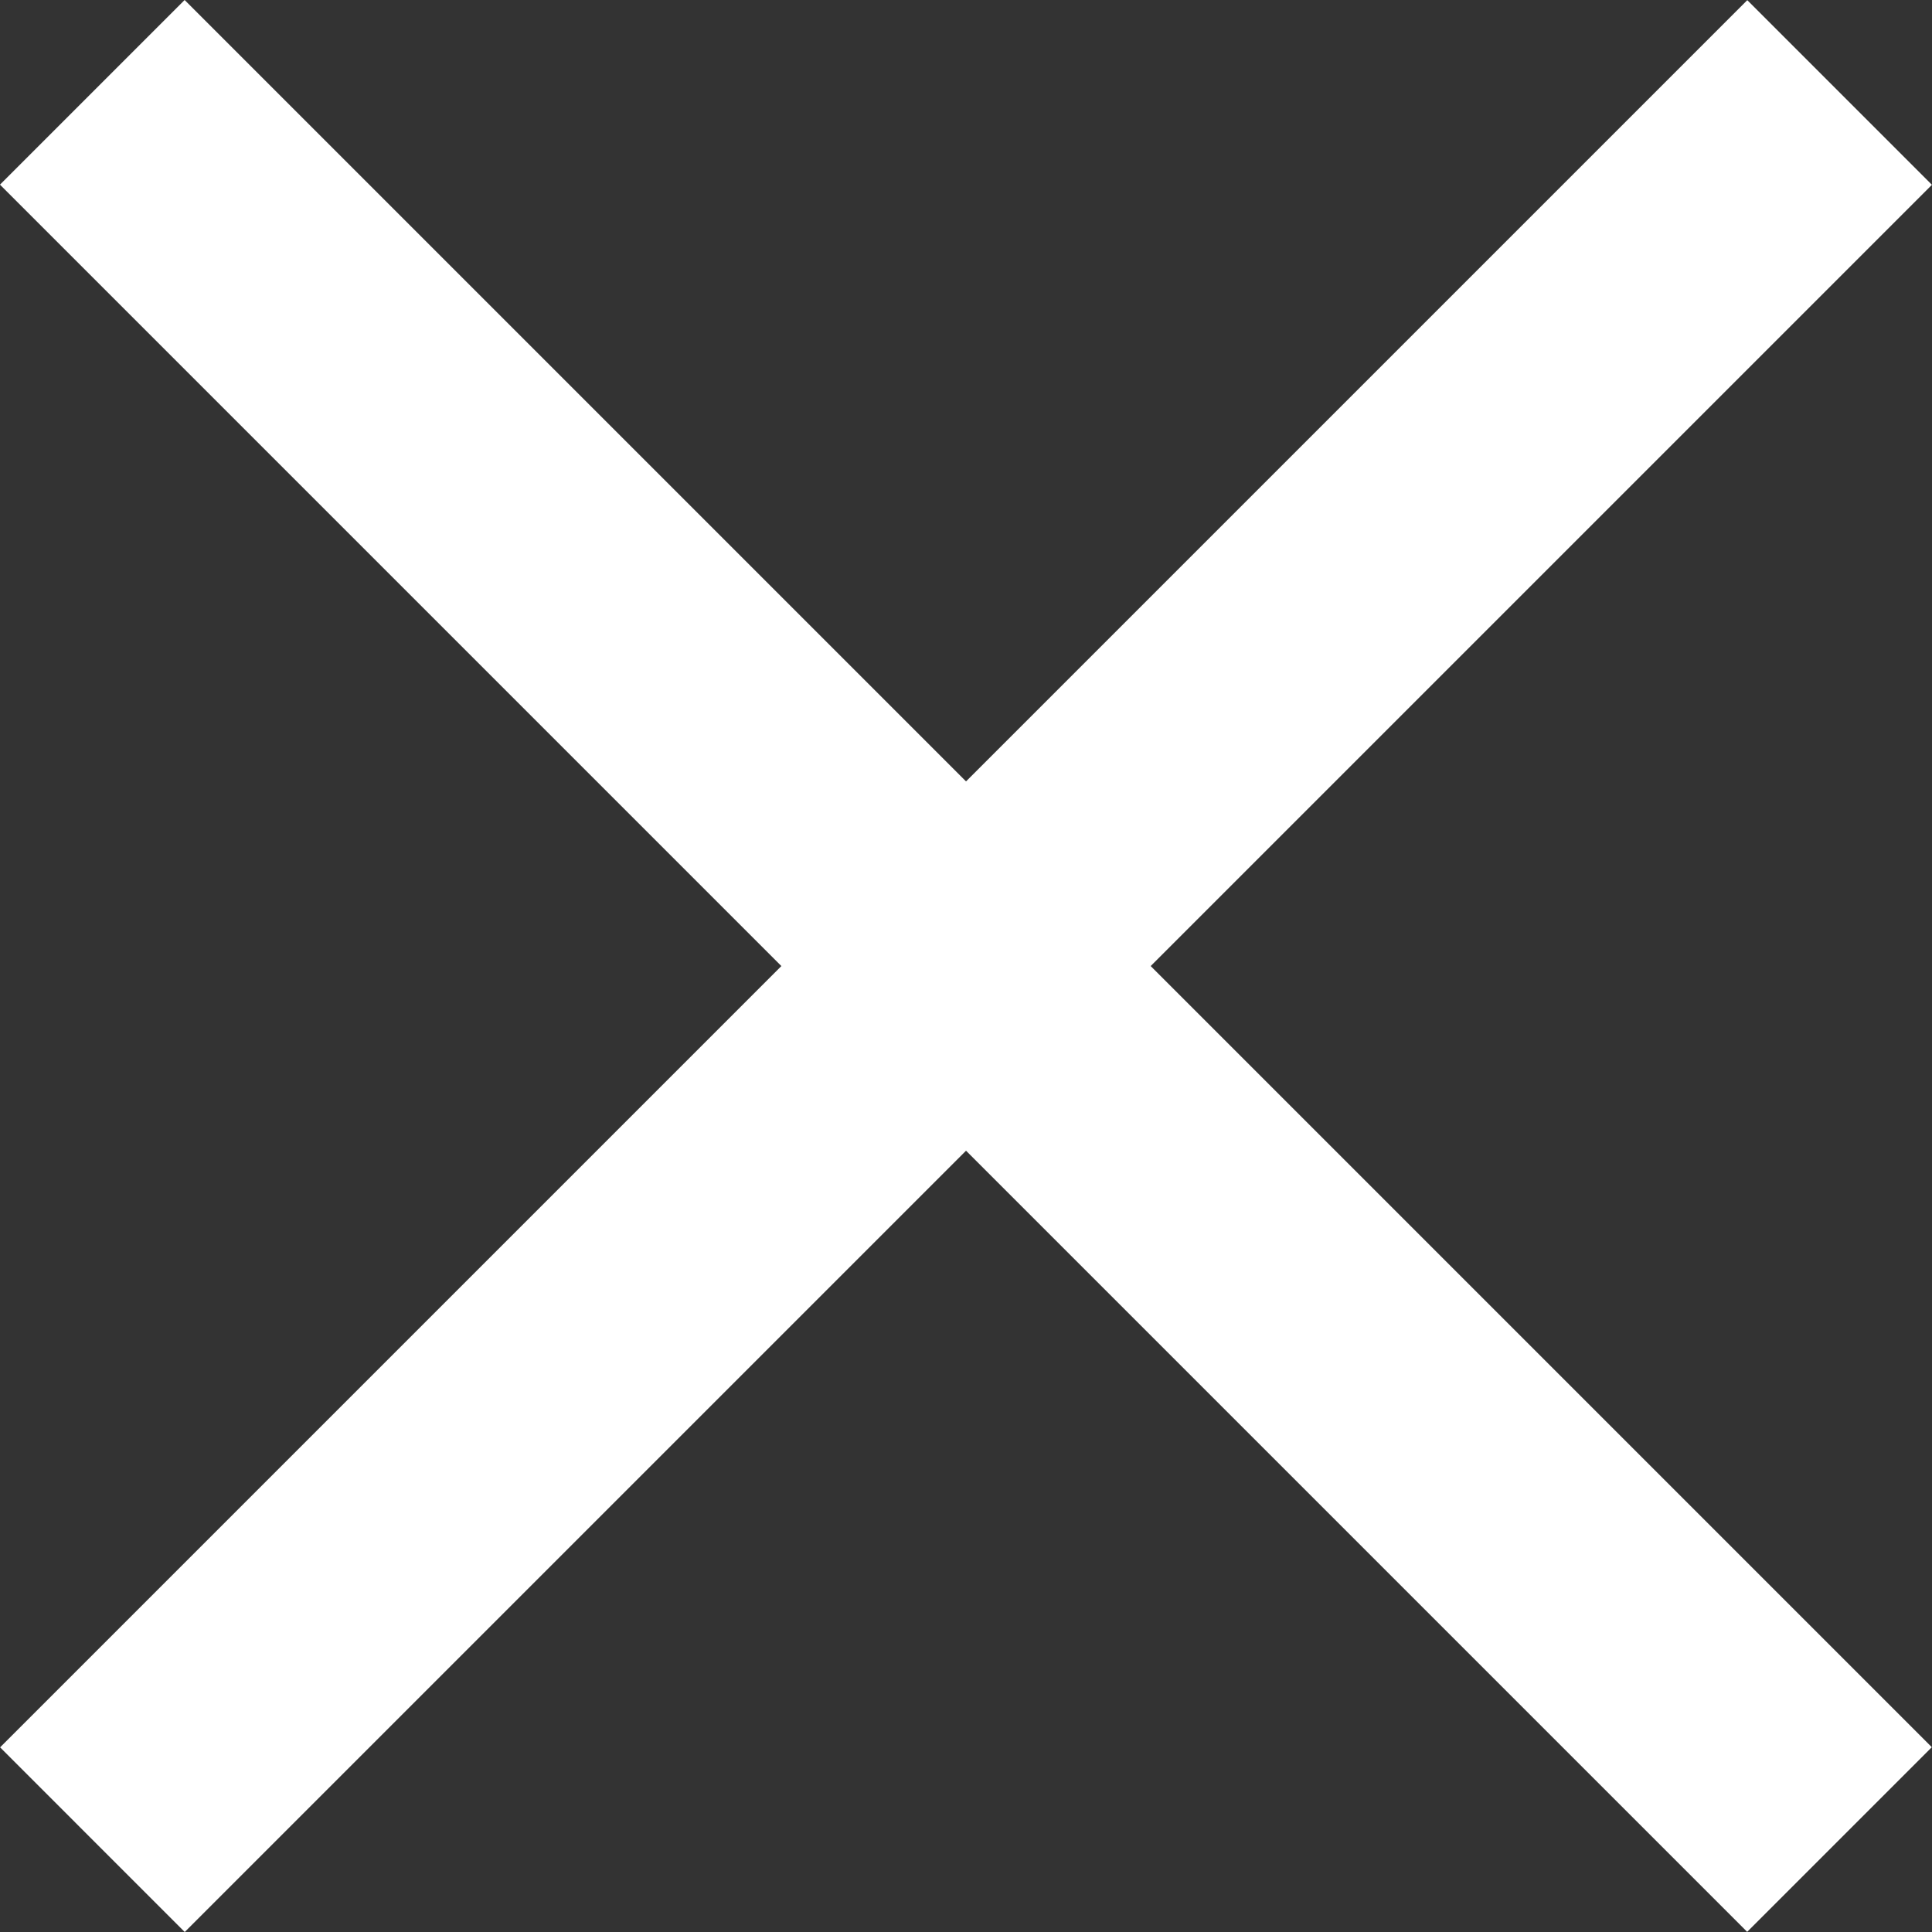 <svg width="124" height="124" viewBox="0 0 124 124" fill="none" xmlns="http://www.w3.org/2000/svg">
<rect x="0" y="0" width="124" height="124" fill="#333333" stroke="none"/>
<path d="M11.85 0L-0.002 11.852L112.137 123.99L123.988 112.139L11.85 0Z" fill="white"/>
<path d="M112.145 0.01L0.006 112.148L11.857 124L123.996 11.861L112.145 0.01Z" fill="white"/>
</svg>
